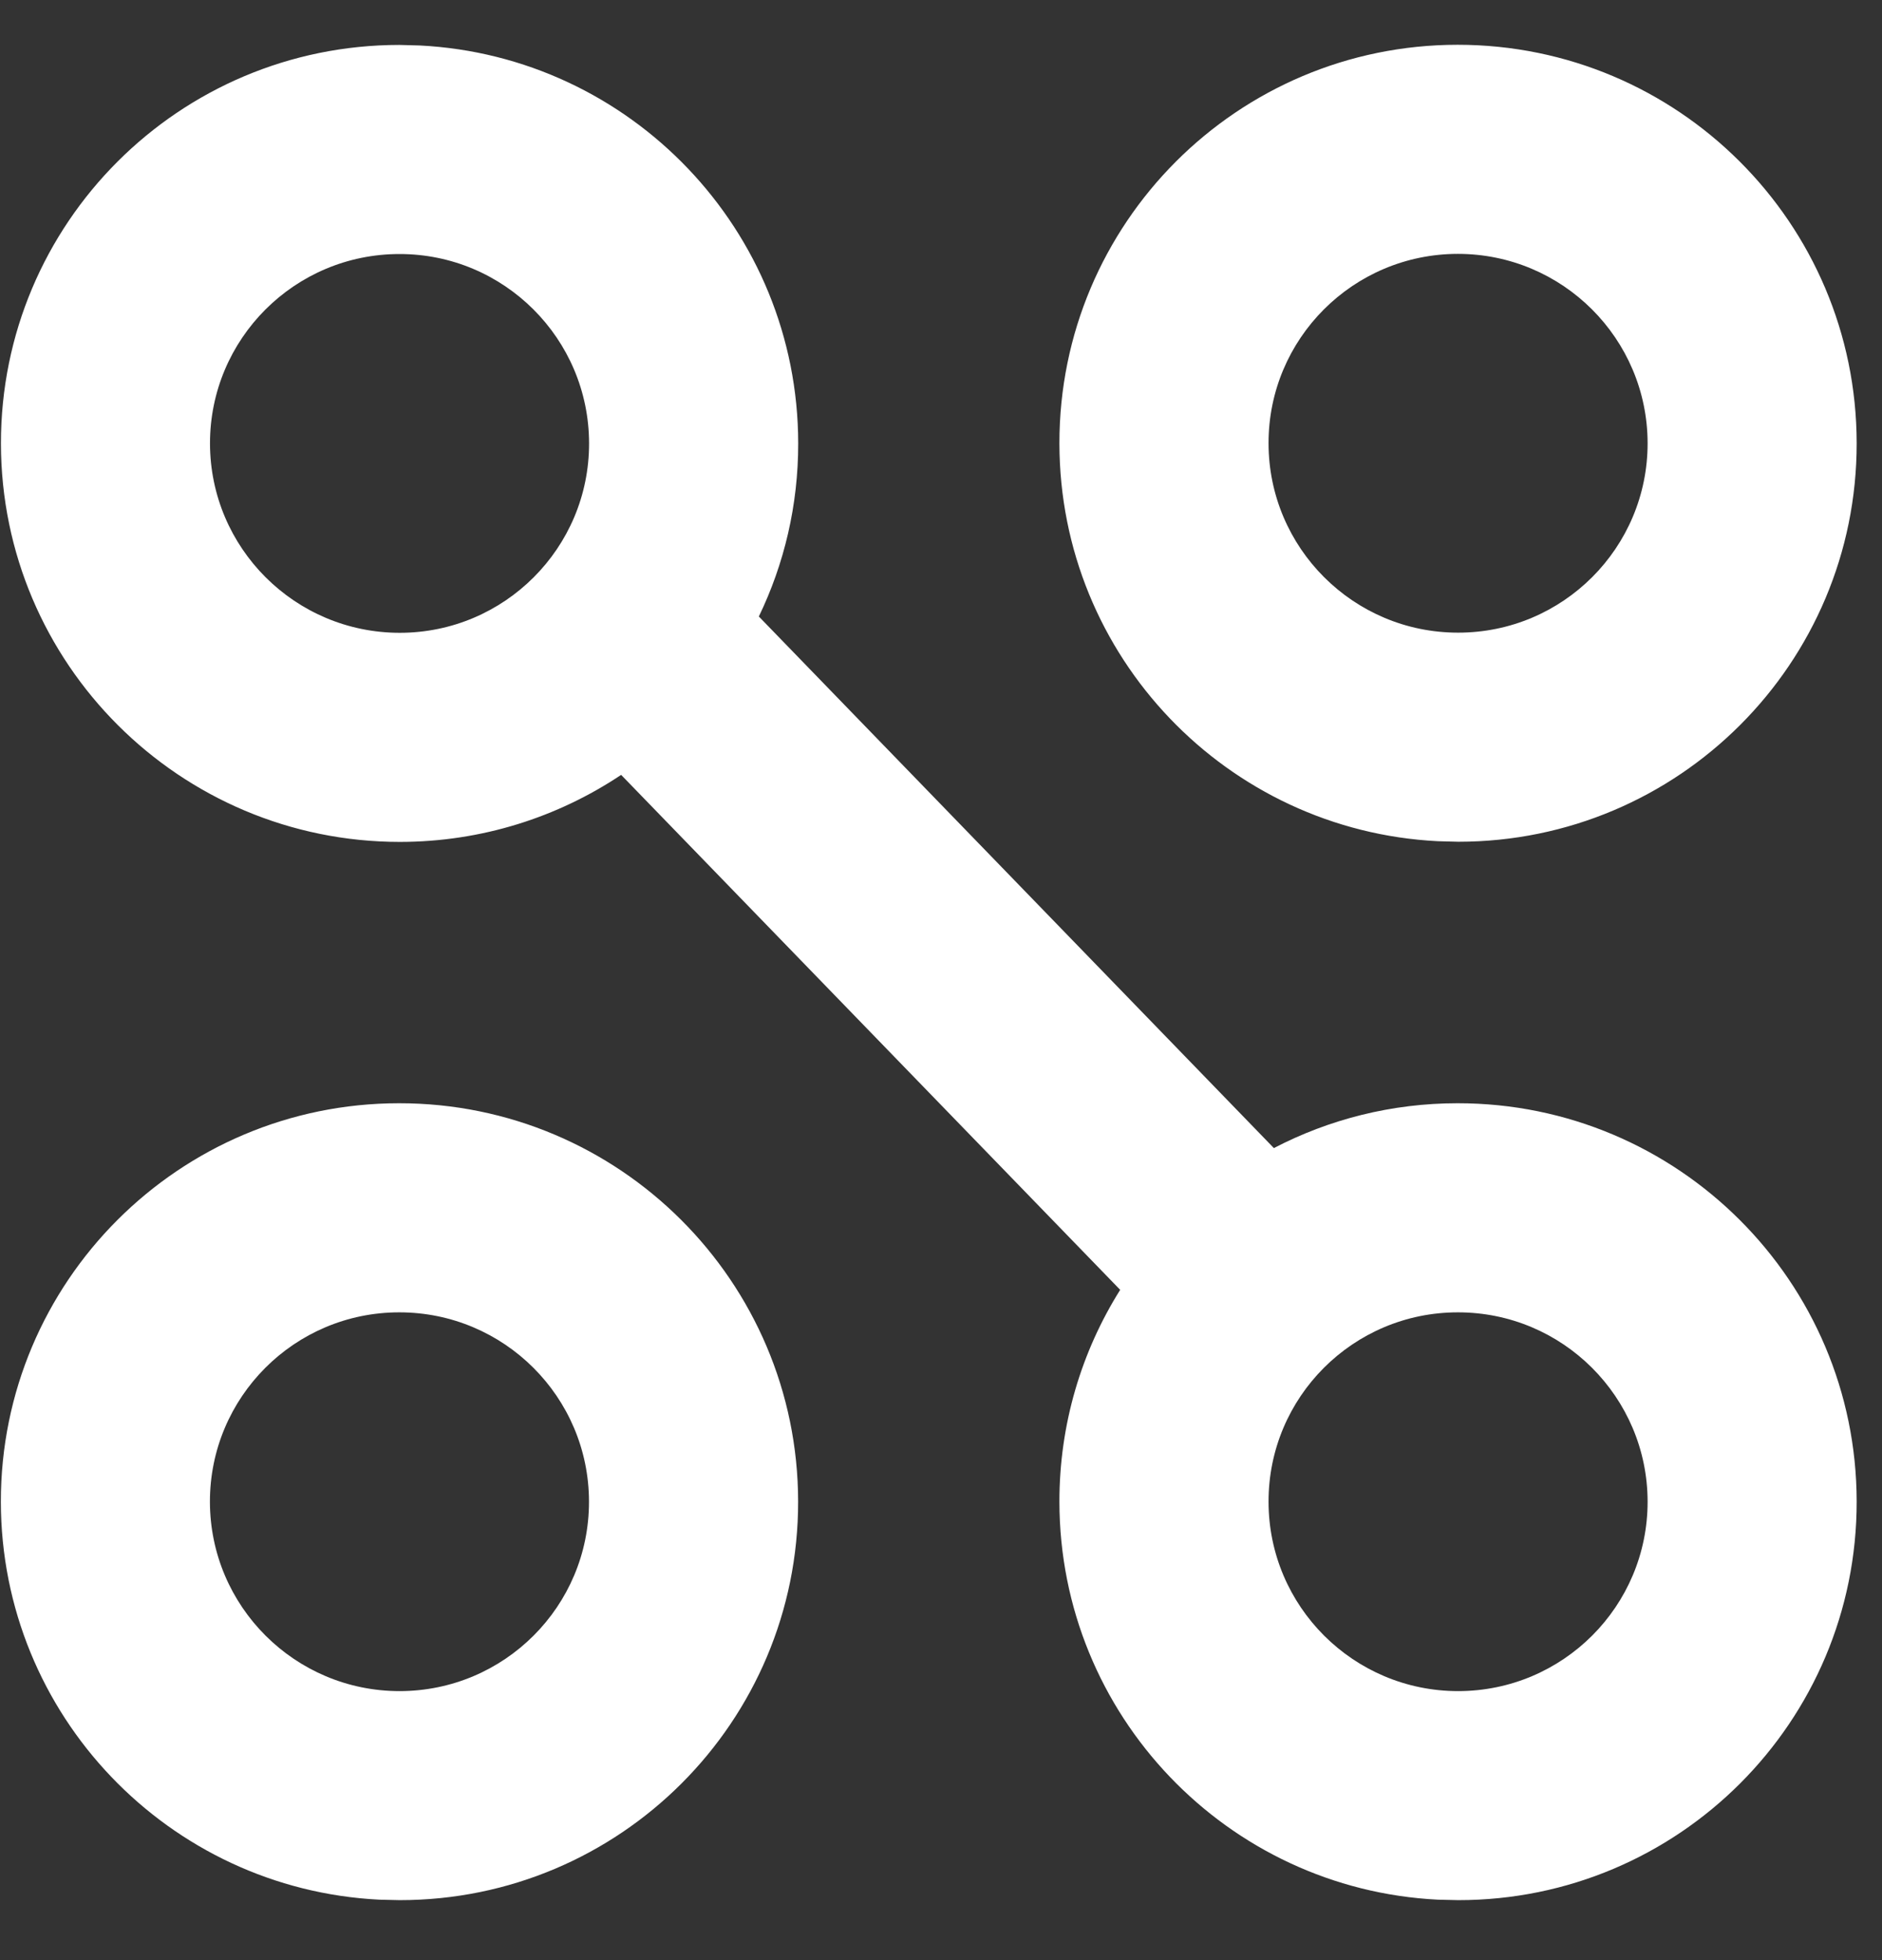 <svg width="24" height="25" viewBox="0 0 24 25" fill="none" xmlns="http://www.w3.org/2000/svg">
<rect x="0" y="0" width="24" height="25" fill="#333333" stroke="none"/>
<path fill-rule="evenodd" clip-rule="evenodd" d="M5.089 14.071C7.897 14.07 10.175 16.344 10.178 19.151C10.181 21.959 7.906 24.235 5.098 24.235L4.837 24.229C2.151 24.094 0.014 21.874 0.011 19.155C0.008 16.348 2.283 14.072 5.089 14.071ZM18.591 16.738C17.256 16.738 16.175 17.82 16.177 19.154C16.178 20.488 17.261 21.569 18.595 21.569C19.931 21.568 21.012 20.486 21.011 19.152C21.009 17.819 19.927 16.737 18.591 16.738ZM5.091 16.738C3.757 16.738 2.676 17.82 2.677 19.154C2.679 20.488 3.762 21.569 5.096 21.569C6.432 21.568 7.513 20.486 7.511 19.152C7.51 17.819 6.427 16.737 5.091 16.738ZM18.588 0.571C21.396 0.571 23.674 2.845 23.677 5.652C23.68 8.46 21.405 10.735 18.598 10.736L18.336 10.729C15.651 10.594 13.513 8.375 13.51 5.656C13.507 2.848 15.782 0.572 18.588 0.571ZM5.094 3.24C3.758 3.24 2.677 4.323 2.678 5.656C2.68 6.989 3.762 8.071 5.099 8.071C6.433 8.07 7.514 6.988 7.512 5.655C7.511 4.321 6.428 3.239 5.094 3.24ZM18.591 3.238C17.256 3.239 16.175 4.321 16.177 5.654C16.178 6.988 17.261 8.07 18.595 8.069C19.931 8.069 21.012 6.986 21.011 5.653C21.009 4.32 19.927 3.238 18.591 3.238ZM9.677 7.863L16.245 14.643C16.946 14.278 17.743 14.071 18.588 14.071C21.396 14.07 23.674 16.344 23.677 19.151C23.68 21.959 21.405 24.235 18.598 24.235L18.336 24.229C15.651 24.094 13.513 21.874 13.51 19.155C13.509 18.162 13.793 17.235 14.285 16.451L7.921 9.883C7.114 10.422 6.144 10.737 5.101 10.738C2.293 10.738 0.015 8.464 0.012 5.657C0.009 2.849 2.284 0.574 5.092 0.573L5.353 0.58C8.038 0.715 10.176 2.935 10.179 5.654C10.18 6.445 10 7.195 9.677 7.863Z" fill="white"/>
</svg>
